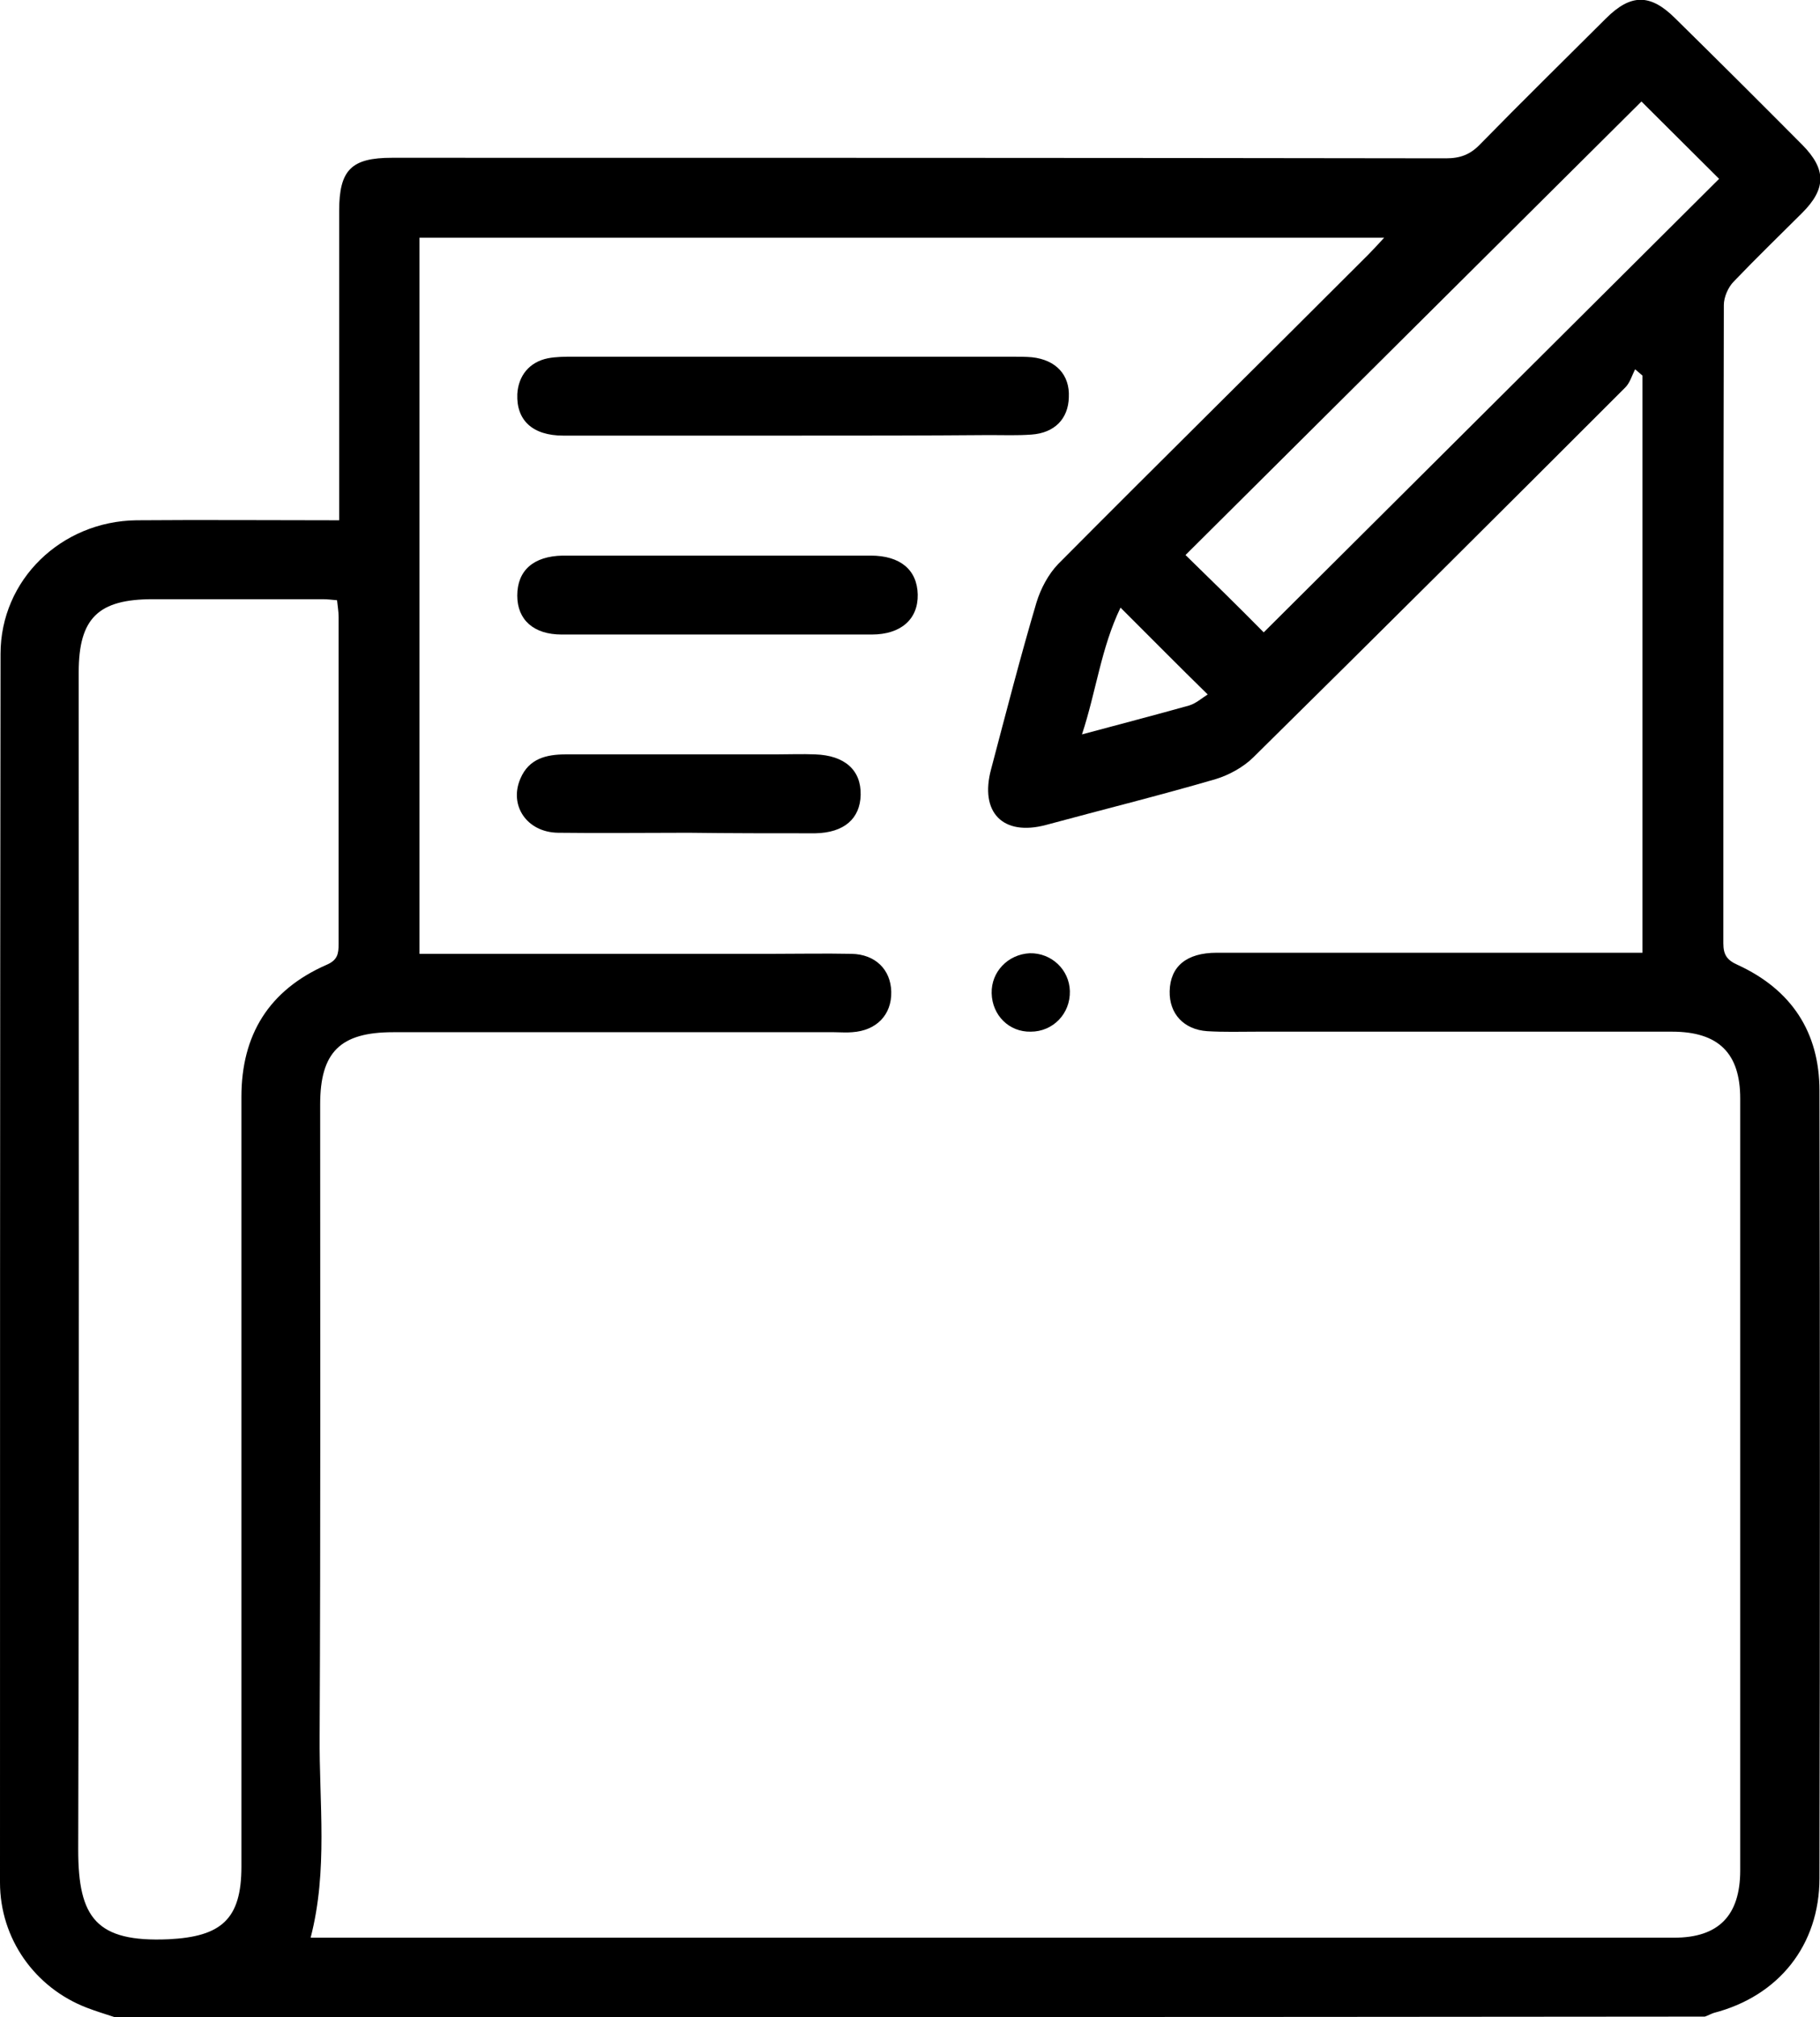 <svg width="37" height="41" viewBox="0 0 37 41" fill="none" xmlns="http://www.w3.org/2000/svg">
<g clip-path="url(#clip0_4686_5454)">
<path d="M2.331 40.999C2.137 40.935 1.955 40.881 1.761 40.806C0.709 40.4 0 39.405 0 38.261C0 29.941 0 21.611 0.011 13.291C0.011 11.783 1.246 10.596 2.771 10.575C4.124 10.564 5.478 10.575 6.895 10.575C6.895 10.404 6.895 10.243 6.895 10.094C6.895 8.158 6.895 6.223 6.895 4.287C6.895 3.453 7.142 3.207 7.969 3.207C15.111 3.207 22.254 3.207 29.396 3.218C29.686 3.218 29.89 3.143 30.094 2.929C30.932 2.073 31.791 1.229 32.65 0.373C33.155 -0.13 33.552 -0.13 34.057 0.373C34.927 1.229 35.786 2.084 36.646 2.95C37.129 3.442 37.129 3.838 36.635 4.33C36.173 4.79 35.7 5.249 35.249 5.72C35.131 5.838 35.045 6.041 35.045 6.201C35.035 10.521 35.035 14.842 35.035 19.173C35.035 19.408 35.11 19.515 35.325 19.611C36.42 20.114 36.989 20.98 36.989 22.167C37 27.503 37 32.839 36.989 38.176C36.989 39.534 36.162 40.571 34.841 40.913C34.777 40.935 34.723 40.967 34.659 40.988C23.886 40.999 13.114 40.999 2.331 40.999ZM8.528 4.832C8.528 9.698 8.528 14.532 8.528 19.387C8.71 19.387 8.85 19.387 9 19.387C11.223 19.387 13.447 19.387 15.67 19.387C16.218 19.387 16.765 19.376 17.313 19.387C17.797 19.397 18.108 19.707 18.119 20.157C18.13 20.627 17.818 20.948 17.324 20.98C17.206 20.991 17.088 20.98 16.959 20.98C13.973 20.98 10.976 20.98 7.991 20.98C6.917 20.98 6.509 21.386 6.509 22.445C6.509 26.723 6.519 31.011 6.498 35.288C6.487 36.646 6.67 38.015 6.315 39.384C6.444 39.384 6.552 39.384 6.659 39.384C15.788 39.384 24.917 39.384 34.036 39.384C34.938 39.384 35.378 38.935 35.378 38.015C35.378 32.786 35.378 27.557 35.378 22.327C35.378 21.408 34.938 20.969 33.993 20.969C31.179 20.969 28.365 20.969 25.551 20.969C25.218 20.969 24.885 20.98 24.541 20.959C24.069 20.927 23.768 20.606 23.779 20.146C23.79 19.643 24.122 19.365 24.735 19.365C27.473 19.365 30.201 19.365 32.94 19.365C33.08 19.365 33.23 19.365 33.391 19.365C33.391 15.43 33.391 11.527 33.391 7.634C33.338 7.591 33.295 7.549 33.241 7.506C33.176 7.634 33.133 7.795 33.026 7.891C30.524 10.393 28.011 12.896 25.486 15.387C25.282 15.59 24.992 15.751 24.713 15.836C23.575 16.168 22.415 16.456 21.266 16.767C20.385 17.002 19.912 16.51 20.149 15.633C20.449 14.499 20.739 13.366 21.072 12.243C21.158 11.965 21.309 11.676 21.513 11.463C23.607 9.356 25.723 7.271 27.817 5.175C27.914 5.078 28.011 4.971 28.139 4.832C21.577 4.832 15.069 4.832 8.528 4.832ZM6.852 12.2C6.745 12.19 6.648 12.179 6.562 12.179C5.413 12.179 4.253 12.179 3.104 12.179C1.998 12.179 1.6 12.564 1.6 13.665C1.6 21.643 1.611 29.621 1.59 37.598C1.59 38.978 1.955 39.48 3.426 39.416C4.5 39.363 4.908 39.01 4.908 37.94C4.908 32.722 4.908 27.514 4.908 22.295C4.908 21.034 5.467 20.125 6.637 19.611C6.863 19.515 6.884 19.387 6.884 19.183C6.884 16.97 6.884 14.756 6.884 12.543C6.884 12.425 6.863 12.318 6.852 12.2ZM25.691 12.853C28.784 9.773 31.877 6.693 34.949 3.635C34.422 3.111 33.864 2.555 33.37 2.063C30.287 5.132 27.183 8.212 24.101 11.281C24.627 11.794 25.175 12.329 25.691 12.853ZM22.78 12.35C22.383 13.174 22.286 14.05 21.996 14.927C22.791 14.713 23.489 14.532 24.176 14.339C24.316 14.296 24.434 14.189 24.552 14.115C23.961 13.537 23.424 12.992 22.78 12.35Z" fill="black"/>
<path d="M16.112 8.854C14.555 8.854 13.008 8.854 11.451 8.854C10.828 8.854 10.495 8.544 10.517 8.009C10.538 7.635 10.764 7.357 11.139 7.282C11.311 7.25 11.483 7.25 11.655 7.25C14.63 7.25 17.605 7.25 20.58 7.25C20.709 7.25 20.849 7.25 20.978 7.261C21.472 7.314 21.751 7.624 21.729 8.073C21.719 8.512 21.439 8.801 20.967 8.833C20.688 8.854 20.408 8.843 20.118 8.843C18.797 8.854 17.455 8.854 16.112 8.854Z" fill="black"/>
<path d="M14.575 11.293C15.617 11.293 16.659 11.293 17.701 11.293C18.302 11.293 18.646 11.582 18.657 12.084C18.667 12.587 18.313 12.897 17.722 12.897C15.617 12.897 13.523 12.897 11.418 12.897C10.849 12.897 10.516 12.598 10.516 12.106C10.516 11.592 10.849 11.304 11.439 11.293C12.492 11.293 13.534 11.293 14.575 11.293Z" fill="black"/>
<path d="M13.996 16.926C13.115 16.926 12.223 16.937 11.343 16.926C10.709 16.916 10.344 16.37 10.58 15.825C10.752 15.418 11.107 15.333 11.504 15.333C12.922 15.333 14.339 15.333 15.768 15.333C16.036 15.333 16.305 15.322 16.573 15.333C17.175 15.354 17.508 15.654 17.497 16.156C17.486 16.637 17.164 16.926 16.573 16.937C15.703 16.937 14.844 16.937 13.996 16.926C13.996 16.937 13.996 16.937 13.996 16.926Z" fill="black"/>
<path d="M20.16 20.188C20.15 19.75 20.493 19.397 20.934 19.375C21.374 19.365 21.739 19.707 21.75 20.145C21.761 20.605 21.406 20.969 20.955 20.969C20.515 20.979 20.171 20.637 20.16 20.188Z" fill="black"/>
</g>
<defs>
<clipPath id="clip0_4686_5454">
<rect width="37" height="41" fill="white"/>
</clipPath>
</defs>
</svg>
